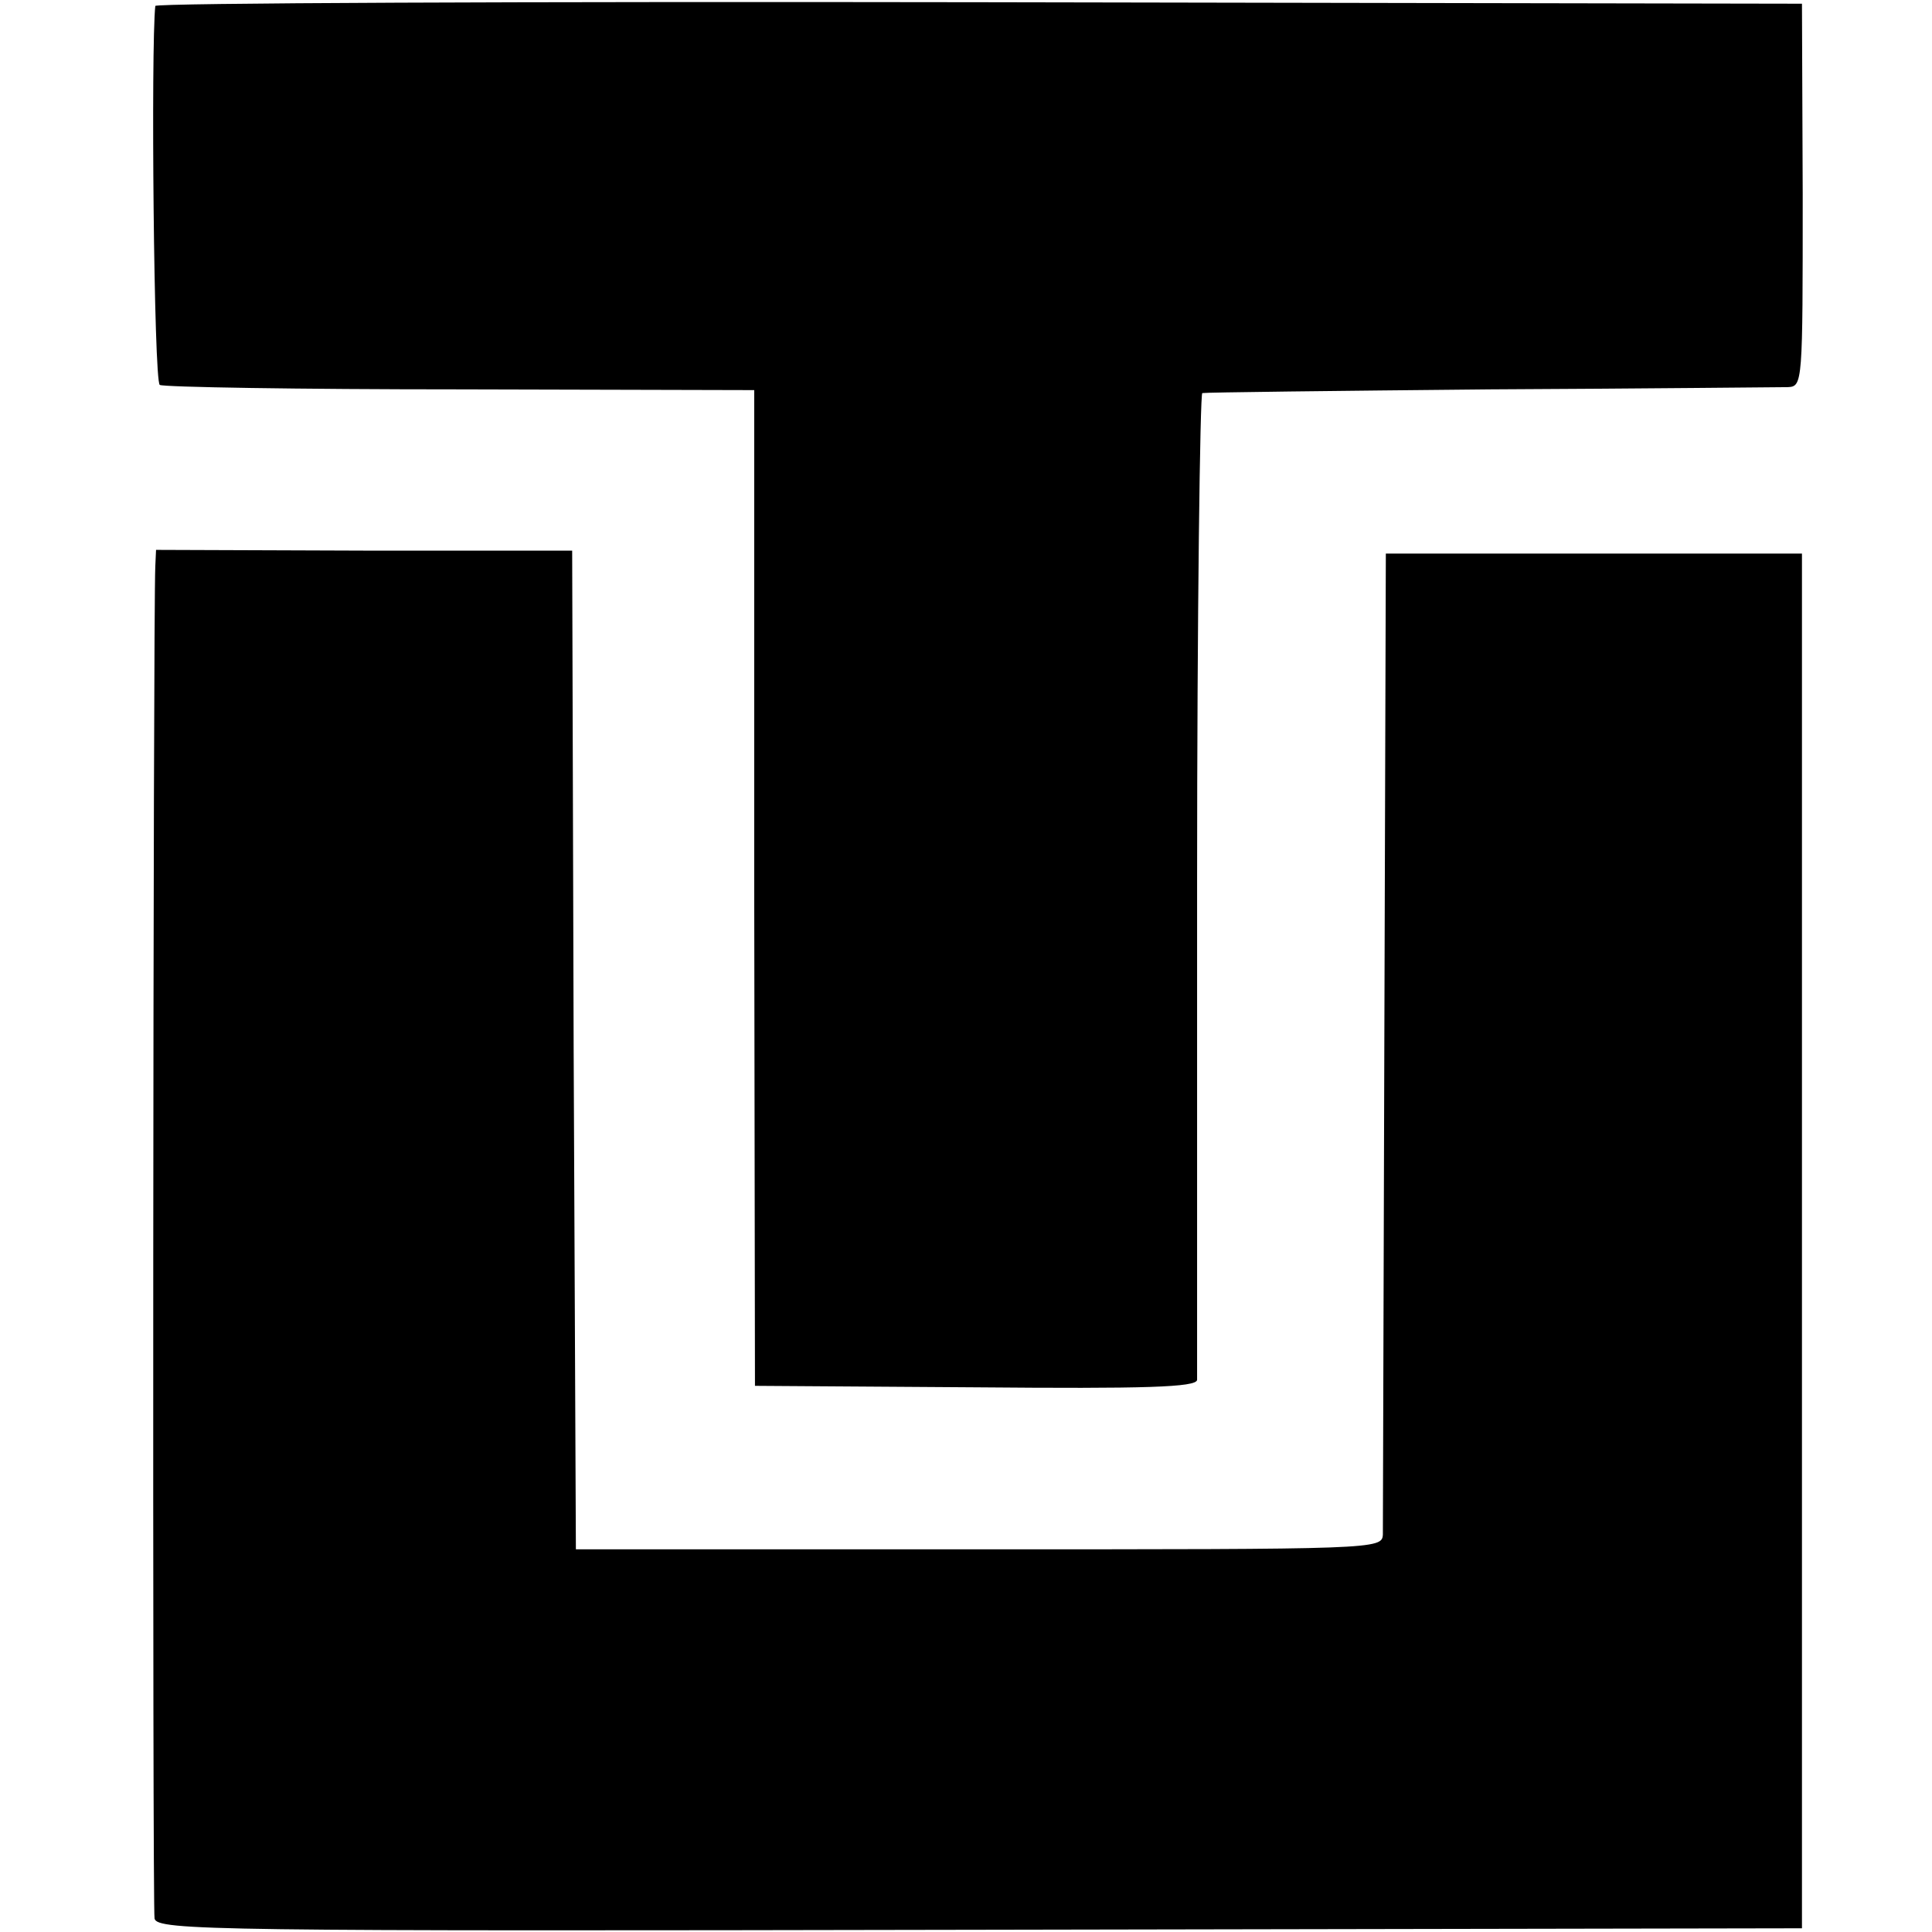<?xml version="1.0" standalone="no"?>
<!DOCTYPE svg PUBLIC "-//W3C//DTD SVG 20010904//EN"
 "http://www.w3.org/TR/2001/REC-SVG-20010904/DTD/svg10.dtd">
<svg version="1.0" xmlns="http://www.w3.org/2000/svg"
 width="260pt" height="260pt" viewBox="0 0 260 260"
 preserveAspectRatio="xMidYMid meet">
<g transform="translate(0,260) scale(0.1,-0.1)"
fill="#000000" stroke="none">
<path d="M209 2592 c-6 -55 -2 -505 6 -510 5 -3 187 -6 405 -6 l395 -1 0 -670
1 -670 297 -2 c228 -2 297 0 298 10 0 7 0 308 0 670 0 361 4 658 7 658 4 1
178 3 387 5 209 1 389 3 401 3 20 1 20 5 20 259 l-1 257 -1107 2 c-610 1
-1108 -1 -1109 -5z"/>
<path d="M209 1838 c-3 -69 -4 -1806 -1 -1820 4 -16 79 -17 1111 -15 l1106 2
0 925 0 925 -280 0 -280 0 -2 -650 c-1 -357 -2 -659 -2 -670 -1 -20 -8 -20
-543 -20 l-543 0 -3 672 -2 672 -280 0 -280 1 -1 -22z"/>
</g>
</svg>
